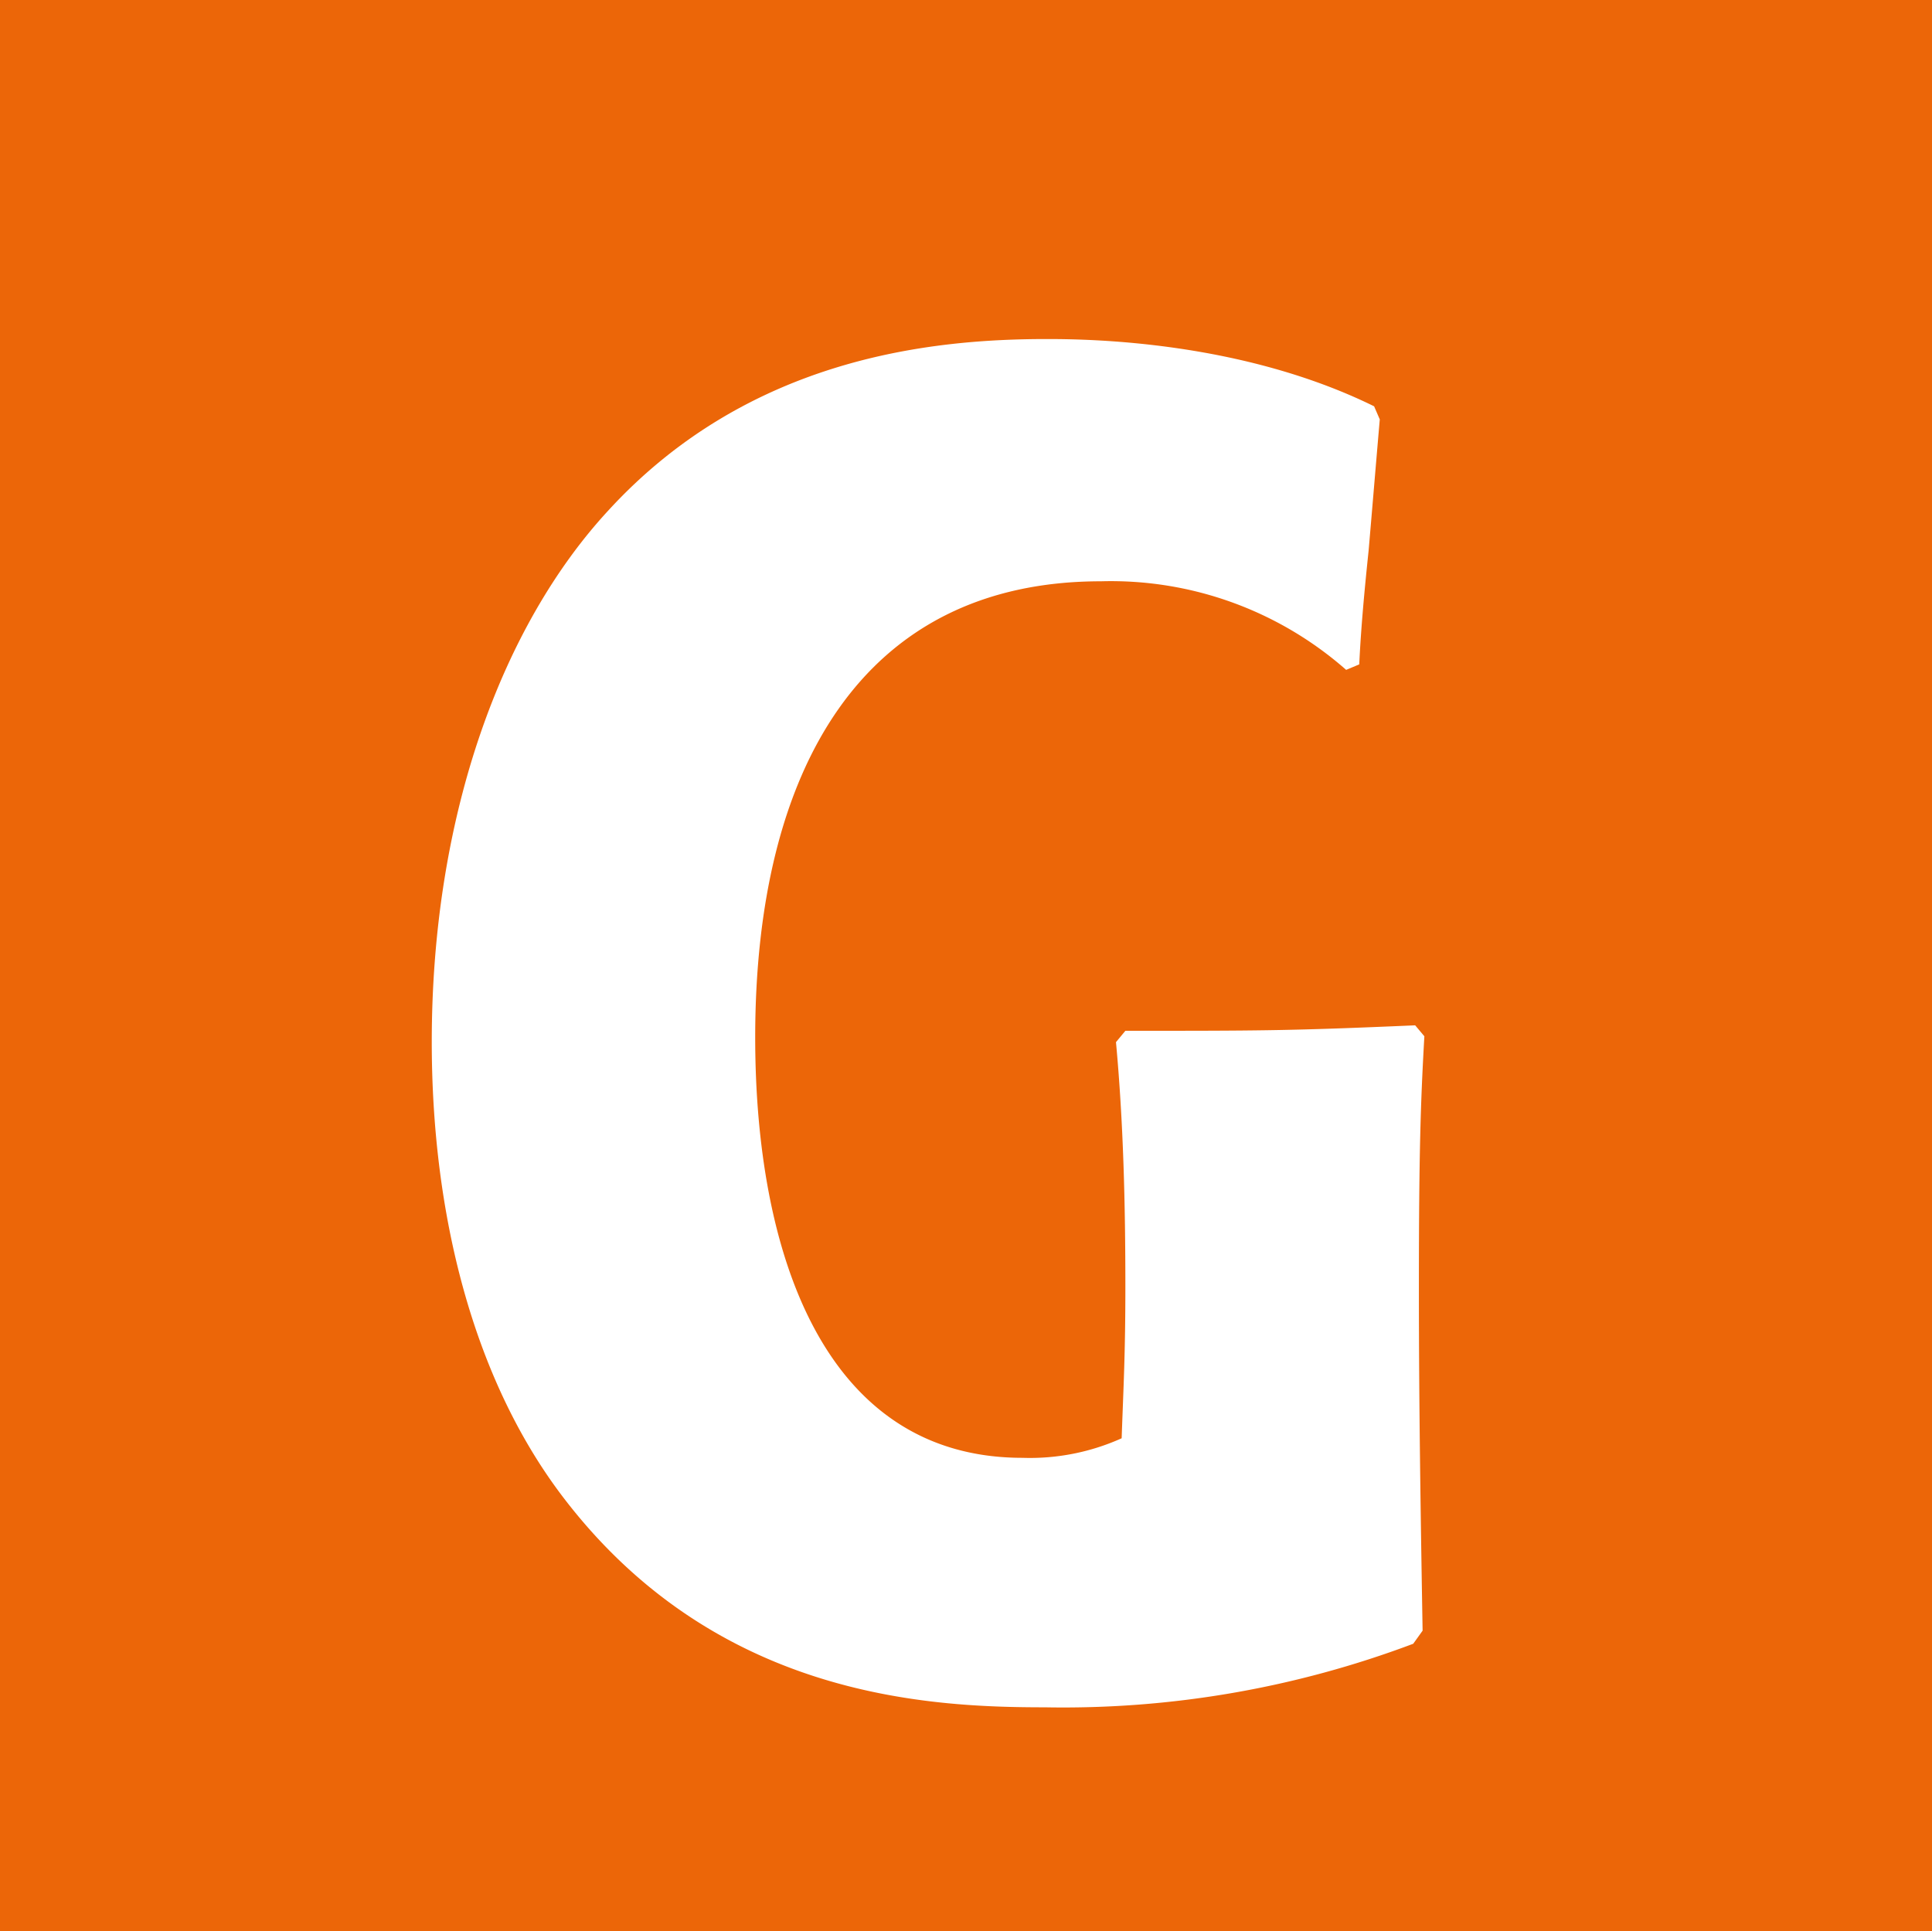 <svg xmlns="http://www.w3.org/2000/svg" viewBox="0 0 98.8 98.78"><defs><style>.cls-1{fill:#ec6608;}.cls-2{fill:#fff;}</style></defs><g id="Calque_2" data-name="Calque 2"><g id="Calque_1-2" data-name="Calque 1"><rect class="cls-1" width="98.8" height="98.78"/><path class="cls-2" d="M72.84,53c-.19,3.35-.28,5.93-.28,12.91,0,5.83.09,11.66.19,17.49l-.48.67a50.75,50.75,0,0,1-18.83,3.25c-5.93,0-16.92-.48-24.76-10.9-4.5-6-6.6-14.34-6.6-23.13,0-11.67,3.63-21.32,9-27.15,7.26-7.94,16.73-8.8,22.46-8.8,2.2,0,9.94.1,16.73,3.44l.29.67c-.19,2.2-.38,4.5-.57,6.7-.2,1.91-.39,3.91-.48,5.83l-.67.28A18.2,18.2,0,0,0,56.3,29.73c-12.23,0-17.68,9.66-17.68,23.33,0,10.89,3.44,21.5,13.67,21.5a11.42,11.42,0,0,0,5.07-1c.09-2.58.19-4.3.19-7.74,0-4.21-.1-8.41-.48-12.52l.48-.58c6.88,0,8.41,0,14.82-.28Z"/></g></g></svg>